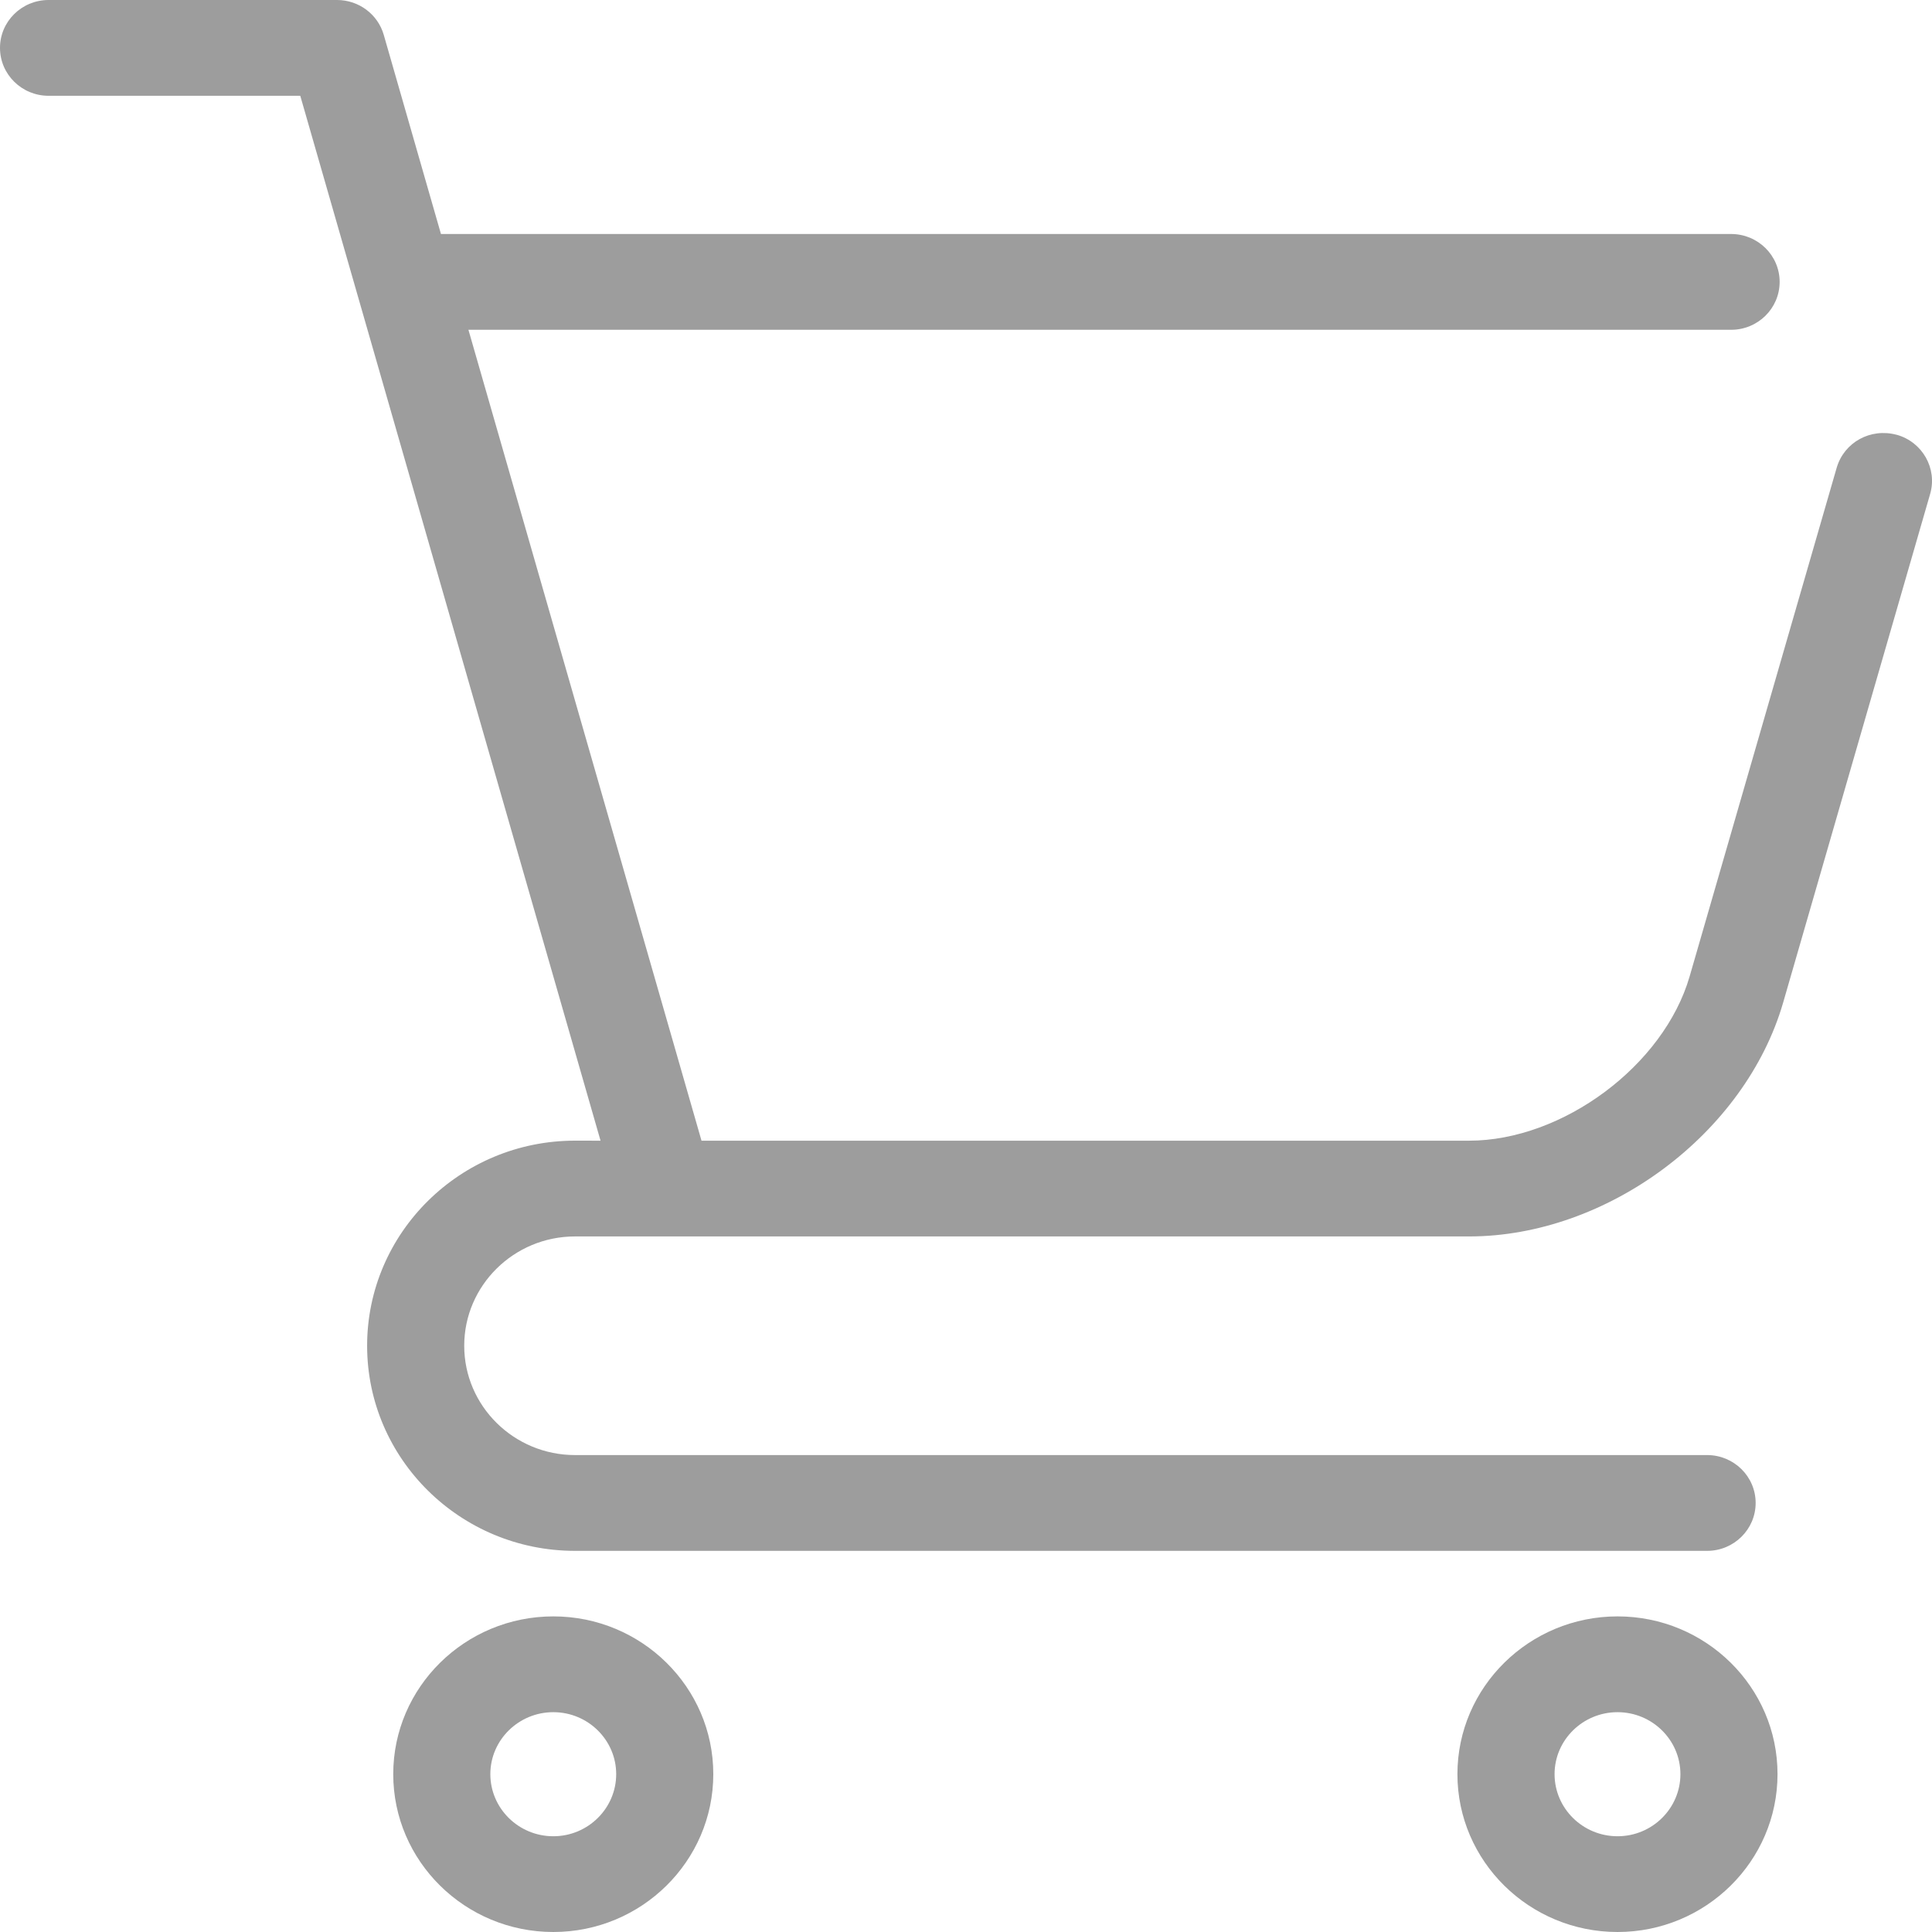 <?xml version="1.0" encoding="UTF-8"?> <svg xmlns="http://www.w3.org/2000/svg" width="50" height="50" viewBox="0 0 50 50" fill="none"><path d="M49.087 11.253C48.407 11.069 47.725 11.448 47.533 12.106L43.727 25.271C43.059 27.574 40.443 29.521 38.017 29.521H18.155L12.123 8.535H44.801C45.495 8.535 46.057 7.98 46.057 7.295C46.057 6.611 45.495 6.056 44.801 6.056H11.412L9.931 0.9C9.777 0.368 9.284 0 8.722 0H1.257C0.563 0 0 0.555 0 1.239C0 1.924 0.563 2.479 1.257 2.479H7.771L15.542 29.521L14.881 29.52C11.913 29.52 9.501 31.902 9.501 34.828C9.501 37.755 11.913 40.136 14.881 40.136H44.18C44.873 40.136 45.436 39.581 45.436 38.896C45.436 38.212 44.873 37.657 44.18 37.657H14.881C13.301 37.657 12.014 36.388 12.014 34.828C12.014 33.268 13.301 31.999 14.881 31.999H38.019C41.593 31.999 45.162 29.343 46.147 25.949L49.952 12.783C50.142 12.125 49.753 11.439 49.088 11.252L49.087 11.253Z" fill="#9D9D9D"></path><path d="M14.32 41.832C12.036 41.832 10.177 43.663 10.177 45.915C10.177 48.168 12.035 50 14.32 50C16.603 50 18.46 48.167 18.46 45.915C18.461 43.663 16.603 41.832 14.32 41.832ZM14.32 47.522C13.422 47.522 12.69 46.801 12.69 45.915C12.69 45.03 13.422 44.311 14.32 44.311C15.217 44.311 15.947 45.031 15.947 45.915C15.947 46.8 15.217 47.522 14.32 47.522Z" fill="#9D9D9D"></path><path d="M41.862 41.832C39.578 41.832 37.718 43.663 37.718 45.915C37.718 48.168 39.577 50 41.862 50C44.144 50 46.002 48.167 46.002 45.915C46.003 43.663 44.146 41.832 41.862 41.832ZM41.862 47.522C40.964 47.522 40.232 46.801 40.232 45.915C40.232 45.03 40.964 44.311 41.862 44.311C42.758 44.311 43.489 45.031 43.489 45.915C43.489 46.8 42.76 47.522 41.862 47.522Z" fill="#9D9D9D"></path></svg> 